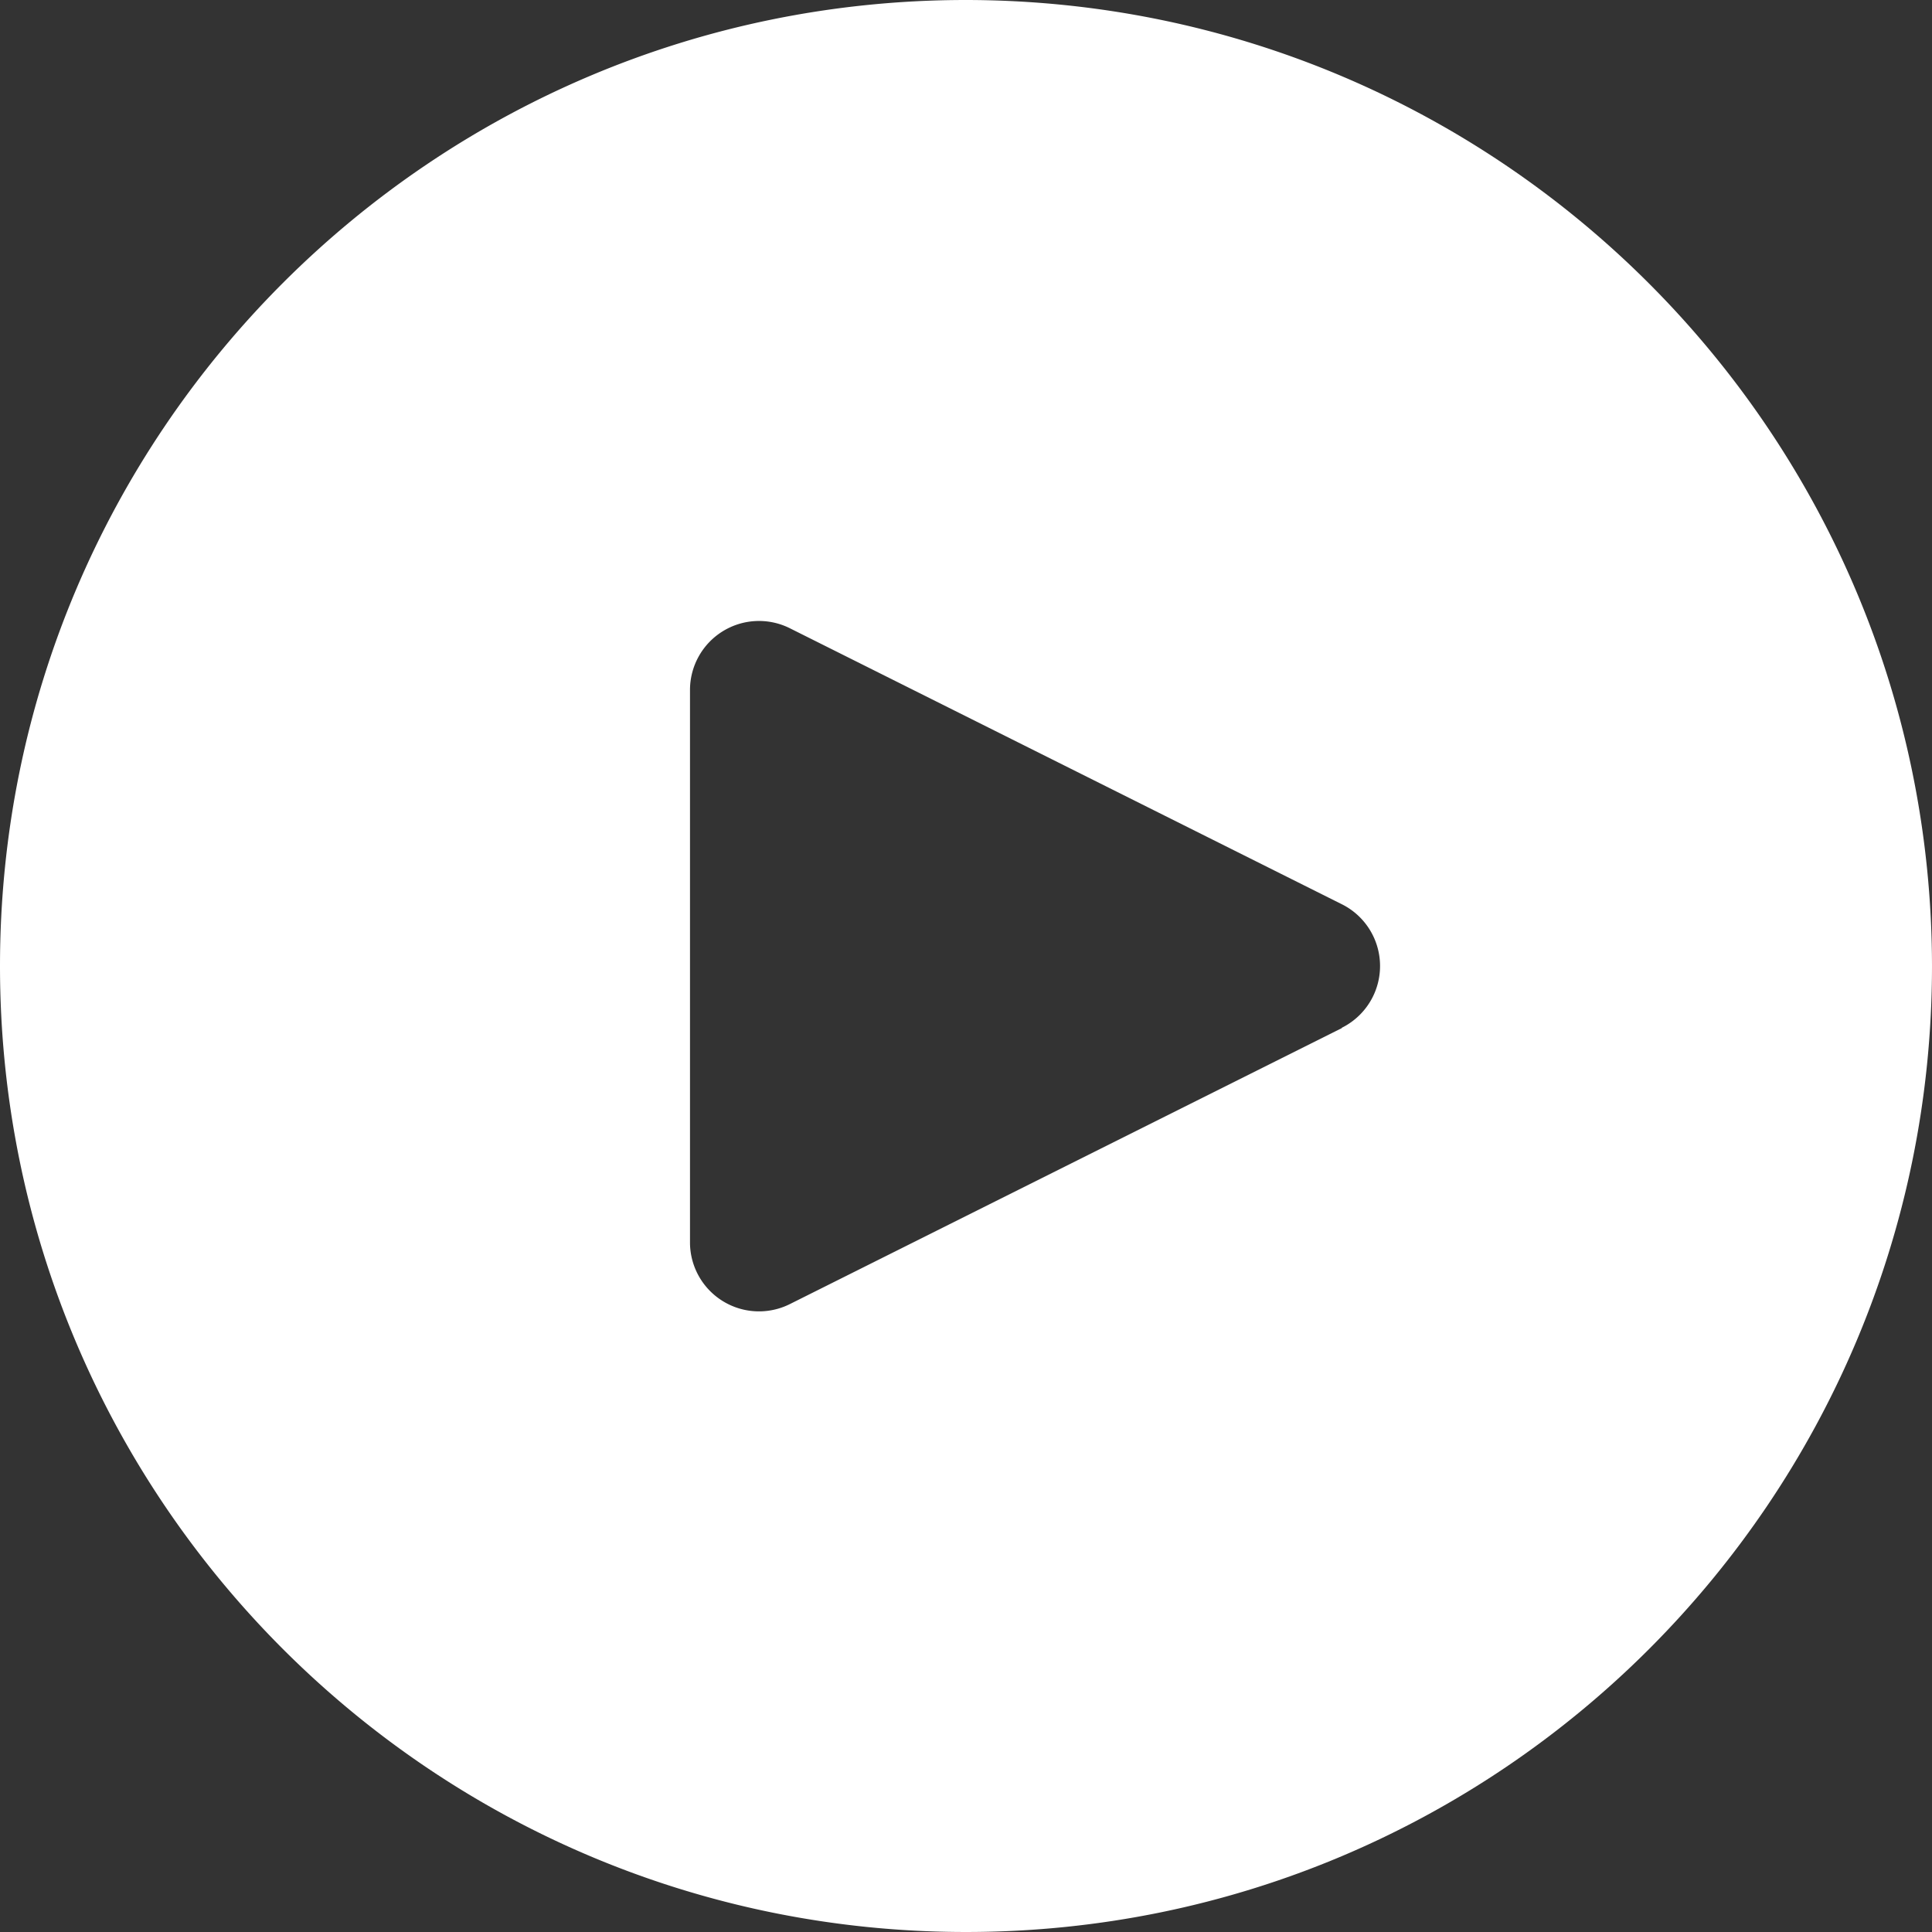 <svg xmlns="http://www.w3.org/2000/svg" viewBox="0 0 477.867 477.867"><rect x="0" y="0" width="477.867" height="477.867" fill="#333333" stroke="none"/><path fill="#fff" d="M238.933 0C106.974 0 0 106.974 0 238.933s106.974 238.933 238.933 238.933 238.933-106.974 238.933-238.933C477.726 107.033 370.834.141 238.933 0zm100.624 246.546a17.07 17.07 0 0 1-7.662 7.662v.085L195.362 322.56a17.07 17.07 0 0 1-22.896-7.638 17.06 17.06 0 0 1-1.8-7.722V170.667a17.07 17.07 0 0 1 24.696-15.275l136.533 68.267a17.07 17.07 0 0 1 7.662 22.887z"/></svg>